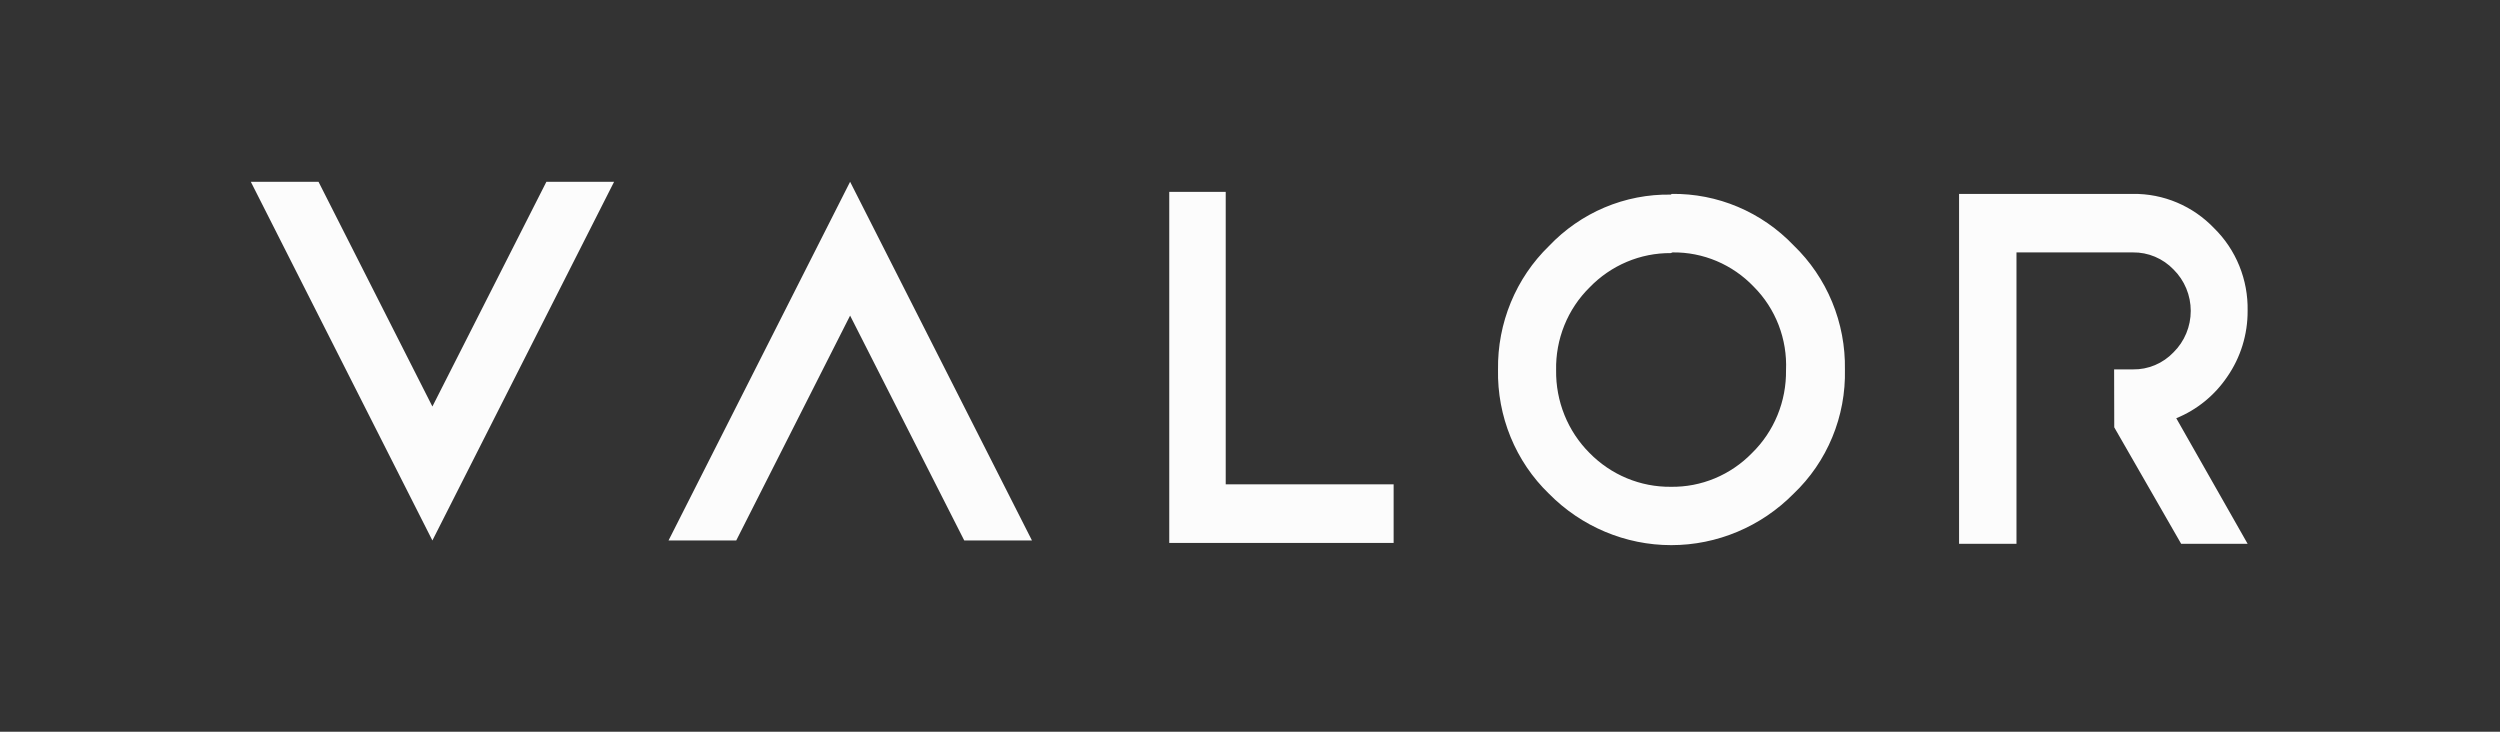 <svg width="164" height="48" viewBox="0 0 164 48" fill="none" xmlns="http://www.w3.org/2000/svg">
<rect x="0" y="0" width="164" height="48" fill="#333333" stroke="none"/>
<path d="M109.666 12.72C111.154 12.7 112.63 12.989 114.005 13.57C115.379 14.15 116.623 15.01 117.661 16.096C118.747 17.141 119.607 18.405 120.187 19.807C120.767 21.21 121.053 22.72 121.027 24.241C121.062 25.764 120.78 27.277 120.199 28.681C119.619 30.085 118.754 31.348 117.661 32.387C115.529 34.548 112.643 35.761 109.635 35.761C106.628 35.761 103.742 34.548 101.61 32.387C100.527 31.341 99.671 30.076 99.096 28.673C98.521 27.271 98.24 25.761 98.27 24.241C98.249 22.73 98.535 21.23 99.11 19.836C99.685 18.442 100.536 17.184 101.61 16.142C102.645 15.051 103.888 14.189 105.263 13.608C106.638 13.028 108.116 12.741 109.604 12.766M109.604 16.603C108.613 16.596 107.631 16.791 106.715 17.179C105.8 17.566 104.97 18.136 104.275 18.857C103.562 19.559 103 20.404 102.622 21.339C102.245 22.273 102.06 23.276 102.081 24.287C102.067 25.296 102.254 26.298 102.631 27.231C103.008 28.164 103.567 29.01 104.275 29.717C104.974 30.429 105.805 30.992 106.72 31.372C107.635 31.753 108.616 31.944 109.604 31.934C110.593 31.95 111.576 31.761 112.491 31.38C113.407 30.999 114.238 30.433 114.934 29.717C115.651 29.016 116.219 28.172 116.602 27.238C116.986 26.304 117.177 25.299 117.163 24.287C117.207 23.274 117.041 22.264 116.677 21.32C116.313 20.377 115.758 19.522 115.049 18.811C114.358 18.087 113.529 17.513 112.612 17.125C111.696 16.738 110.712 16.545 109.72 16.558M63.255 35.455H67.697L55.767 11.924L43.856 35.455H48.297L55.767 20.703L63.255 35.455ZM20.894 11.924H16.453L28.365 35.455L40.285 11.924H35.844L28.365 26.667L20.894 11.924ZM76.703 35.618H91.422V31.771H80.407V12.585H76.703V35.618ZM138.695 28.034L143.083 35.672H147.444L142.763 27.436C144.114 26.886 145.276 25.942 146.103 24.721C146.984 23.455 147.453 21.938 147.444 20.386C147.464 19.379 147.279 18.378 146.902 17.447C146.524 16.515 145.962 15.673 145.25 14.974C144.558 14.249 143.729 13.675 142.813 13.288C141.897 12.901 140.912 12.707 139.92 12.72H128.515V35.672H132.281V16.558H139.92C140.416 16.552 140.908 16.648 141.366 16.841C141.824 17.034 142.238 17.319 142.585 17.68C142.942 18.033 143.225 18.455 143.419 18.921C143.613 19.387 143.713 19.889 143.713 20.395C143.713 20.901 143.613 21.403 143.419 21.869C143.225 22.335 142.942 22.758 142.585 23.11C142.24 23.473 141.825 23.759 141.367 23.952C140.908 24.145 140.416 24.241 139.92 24.232H138.686" fill="#FCFCFC"/>
</svg>
